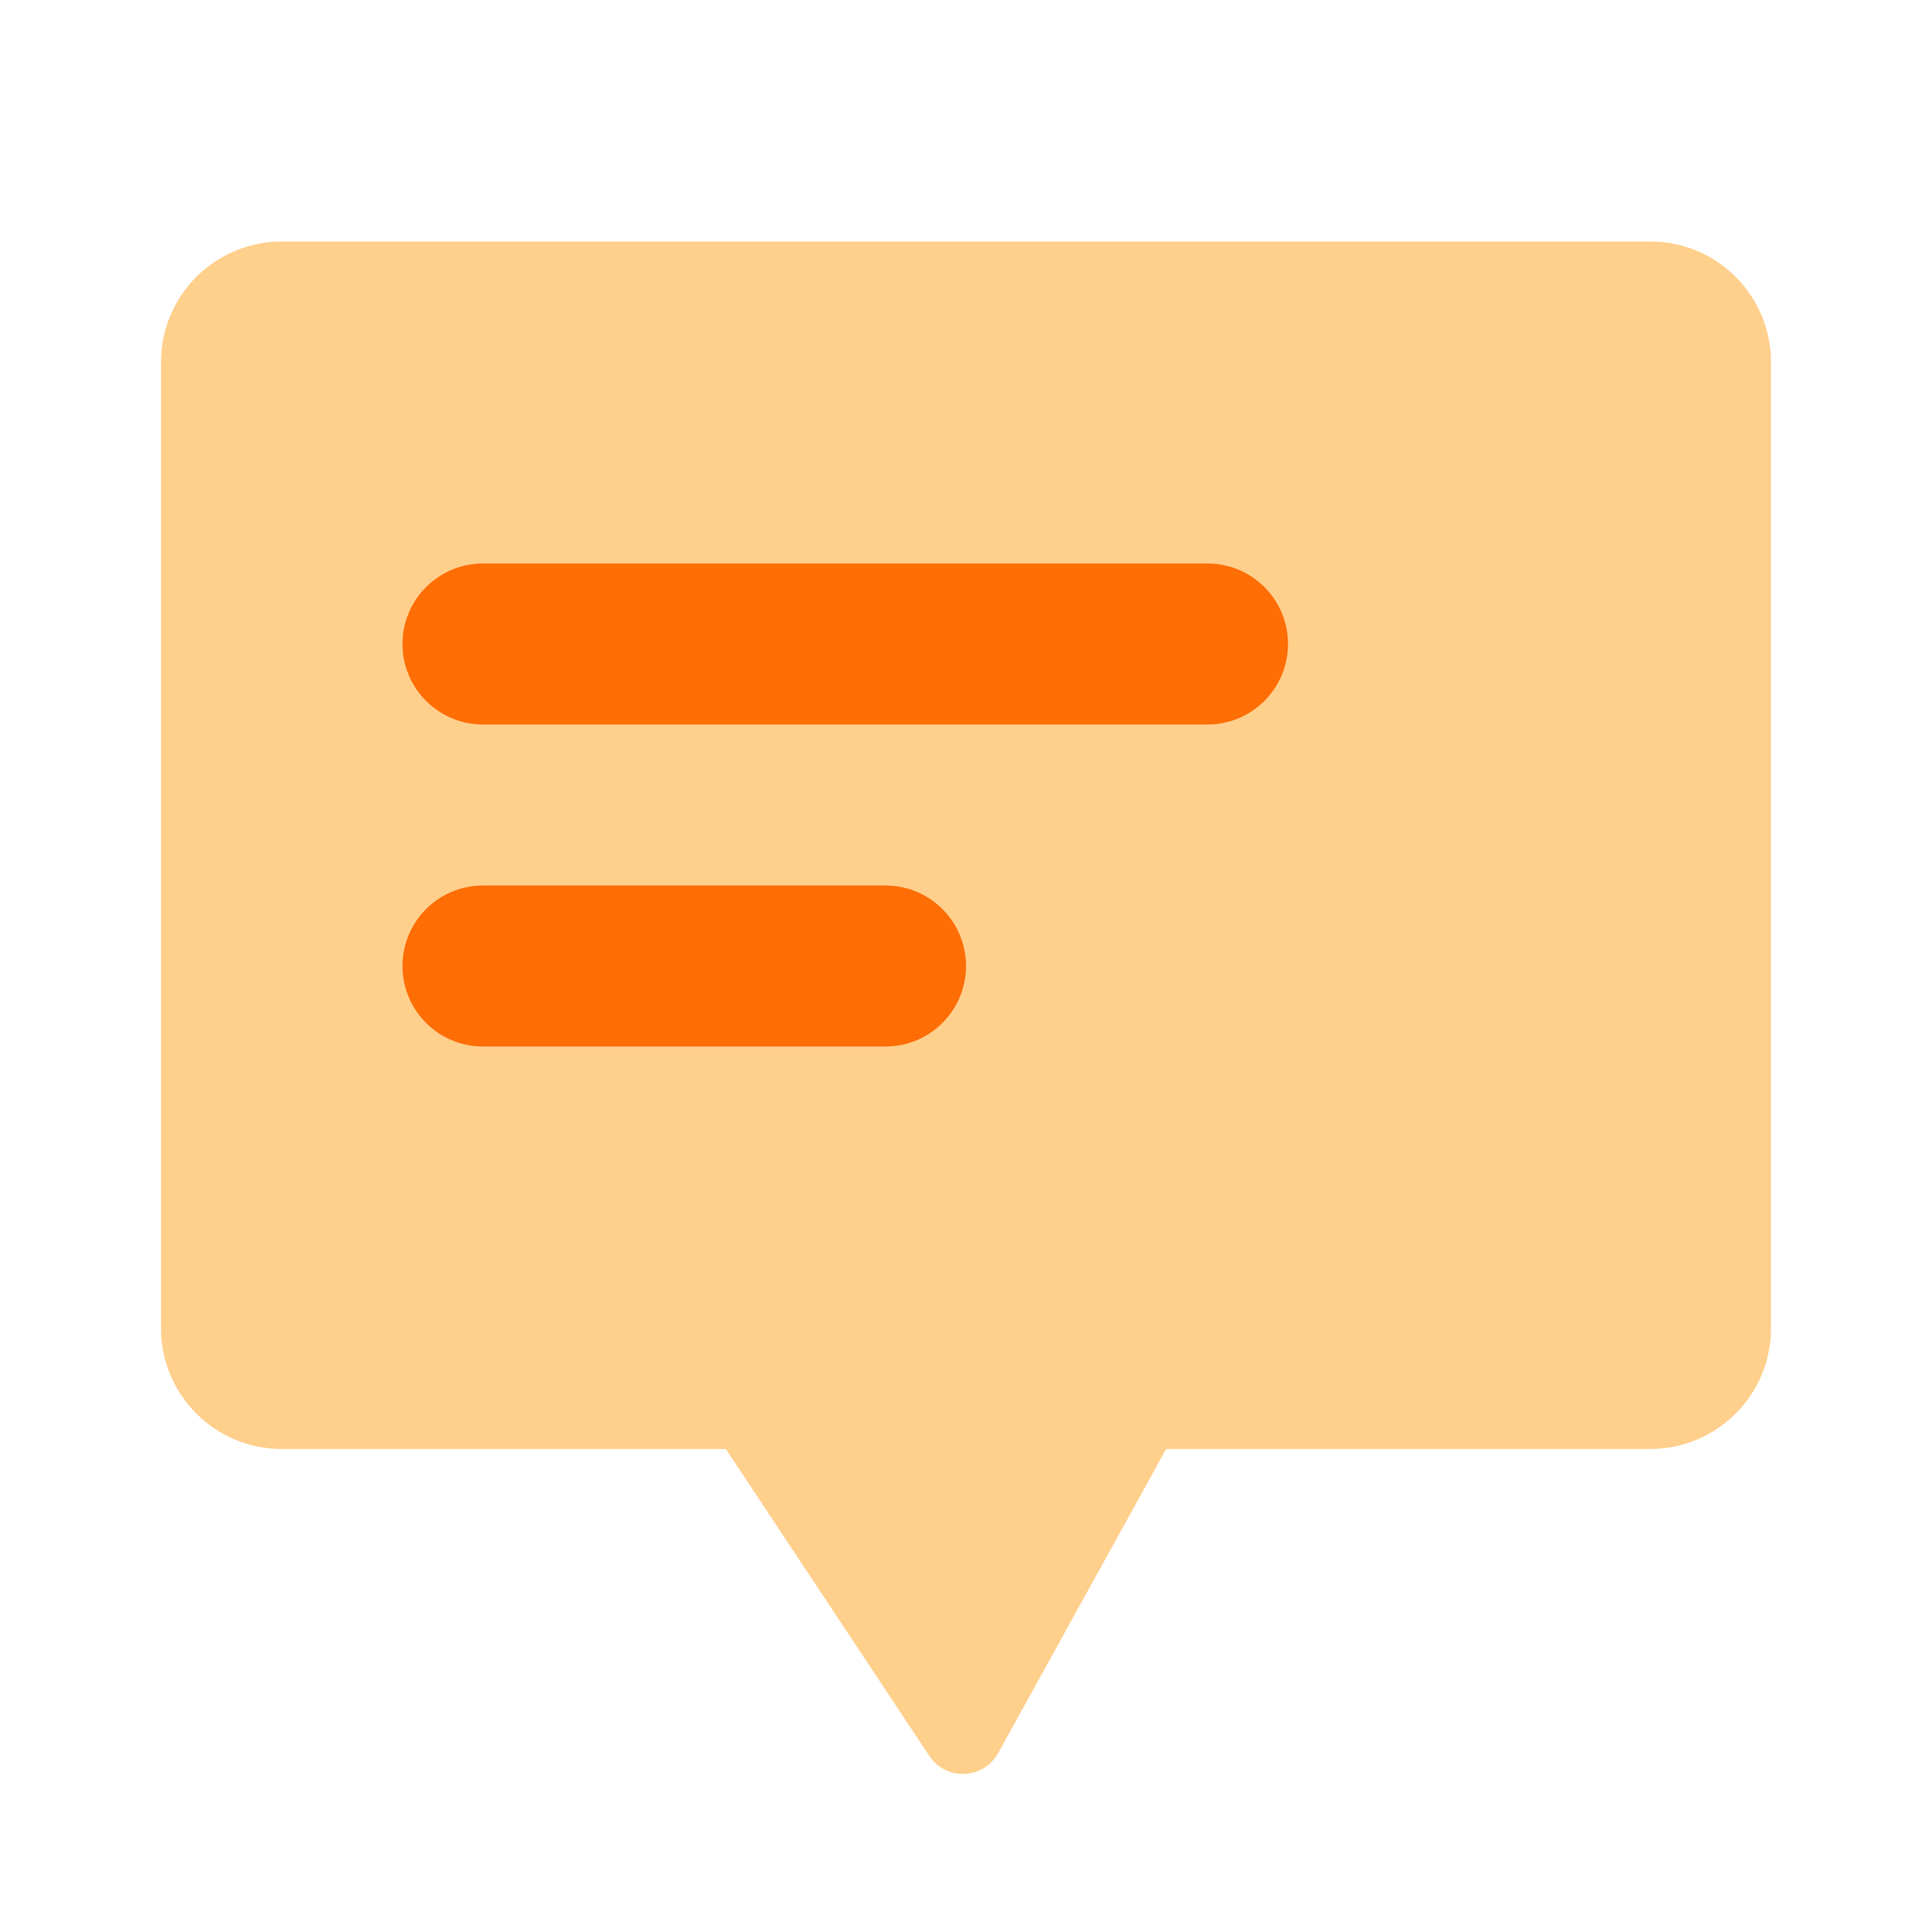 <svg width="60" height="60" viewBox="0 0 60 60" fill="none" xmlns="http://www.w3.org/2000/svg">
<g id="Chat#6">
<path id="Combined Shape" fill-rule="evenodd" clip-rule="evenodd" d="M8.75 7.5C6.679 7.5 5 9.179 5 11.25V41.25C5 43.321 6.679 45 8.75 45H22.541L28.861 54.532C29.38 55.314 30.543 55.267 30.997 54.446L36.216 45H51.25C53.321 45 55 43.321 55 41.25V11.25C55 9.179 53.321 7.5 51.25 7.5H8.75Z" fill="#FFCF8C"/>
<path id="Combined Shape_2" fill-rule="evenodd" clip-rule="evenodd" d="M15 17.5H37.5C38.881 17.5 40 18.619 40 20C40 21.381 38.881 22.5 37.5 22.5H15C13.619 22.5 12.5 21.381 12.5 20C12.5 18.619 13.619 17.5 15 17.5ZM15 27.5H27.5C28.881 27.5 30 28.619 30 30C30 31.381 28.881 32.5 27.5 32.5H15C13.619 32.5 12.5 31.381 12.5 30C12.5 28.619 13.619 27.5 15 27.5Z" fill="#FF6D05"/>
</g>
</svg>
